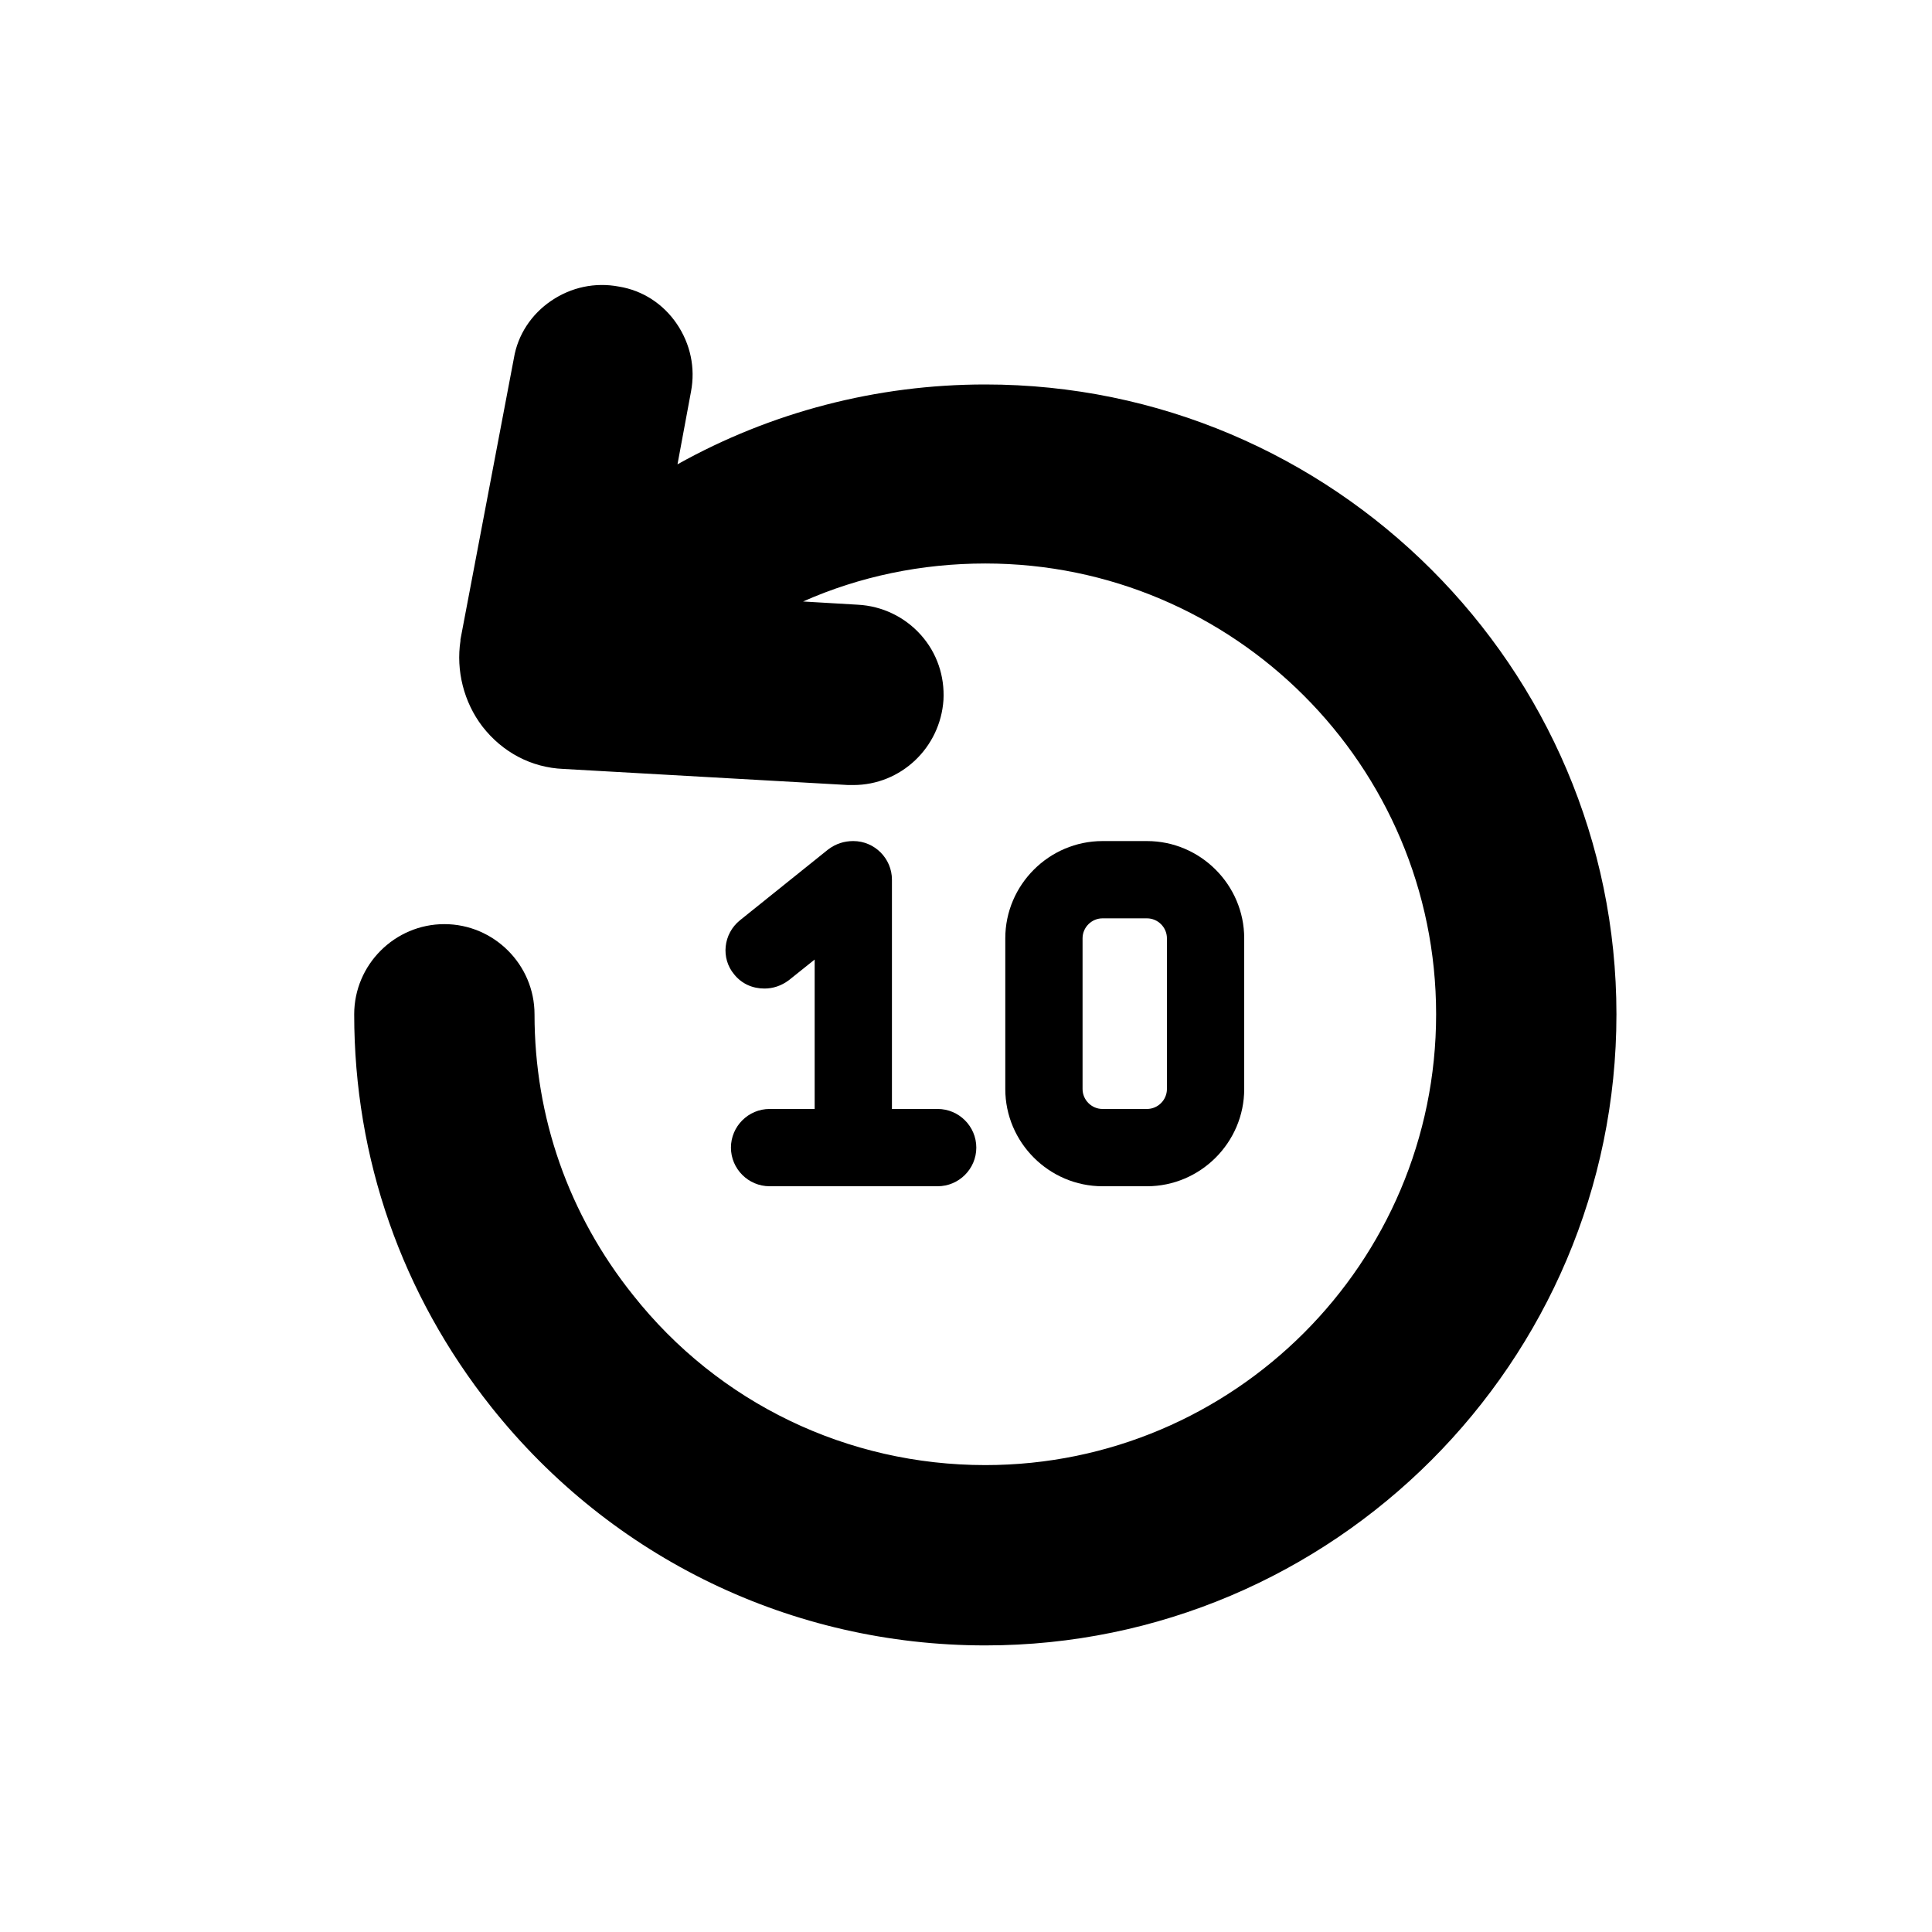 <svg xmlns="http://www.w3.org/2000/svg" xmlns:xlink="http://www.w3.org/1999/xlink" id="Calque_1" x="0px" y="0px" viewBox="0 0 300 300" style="enable-background:new 0 0 300 300;" xml:space="preserve"><style type="text/css">	.st0{display:none;}</style><g id="GABARIT" class="st0"></g><g id="TEXTE" class="st0"></g><g>	<path d="M178.1,184.2c8.3,0,15.1-6.8,15.1-15.1v-23.4c0-8.3-6.8-15.1-15.1-15.1h-6.9c-8.3,0-15.1,6.8-15.1,15.1v23.4  c0,8.3,6.8,15.1,15.1,15.1H178.1z M168.1,169.1v-23.4c0-1.7,1.4-3.1,3.1-3.1h6.9c1.7,0,3.1,1.4,3.1,3.1v23.4c0,1.7-1.4,3.1-3.1,3.1  h-6.9C169.5,172.2,168.1,170.8,168.1,169.1z"></path>	<path d="M132.5,130.6c-1.4,0-2.7,0.4-3.9,1.3l-13.7,11c-2.6,2.1-3,5.9-0.9,8.4c1.2,1.5,2.9,2.2,4.7,2.2c1.3,0,2.6-0.4,3.8-1.3  l4-3.2v23.2h-7c-3.3,0-6,2.7-6,6s2.7,6,6,6h26.1c3.3,0,6-2.7,6-6s-2.7-6-6-6h-7.1v-35.6C138.5,133.3,135.8,130.6,132.5,130.6z"></path>	<path d="M153,59.7c-16.9,0-33.3,4.3-47.8,12.4l2.1-11.3c0.7-3.7-0.1-7.4-2.2-10.5s-5.3-5.2-9-5.8c-3.7-0.7-7.4,0.1-10.5,2.2  c-3.1,2.1-5.2,5.3-5.8,8.9l-8.3,43.7v0.2c-0.7,4.6,0.5,9.5,3.4,13.3c3.1,4,7.6,6.4,12.6,6.6l44.2,2.5h0.8c7.4,0,13.5-5.8,14-13.2  c0.2-3.7-1-7.3-3.5-10.1c-2.5-2.8-6-4.5-9.8-4.7l-8.5-0.5c8.8-3.9,18.4-5.9,28.3-5.9c38.6,0,70,31.4,70,70s-31.4,70-70,70  c-21.4,0-41.4-9.6-54.7-26.4c-10-12.5-15.3-27.6-15.3-43.6c0-7.7-6.3-14-14-14s-14,6.3-14,14c0,22.4,7.4,43.5,21.3,61  c18.7,23.5,46.7,37,76.7,37c54,0,98-44,98-98C251,103.7,207,59.7,153,59.7z"></path></g></svg>